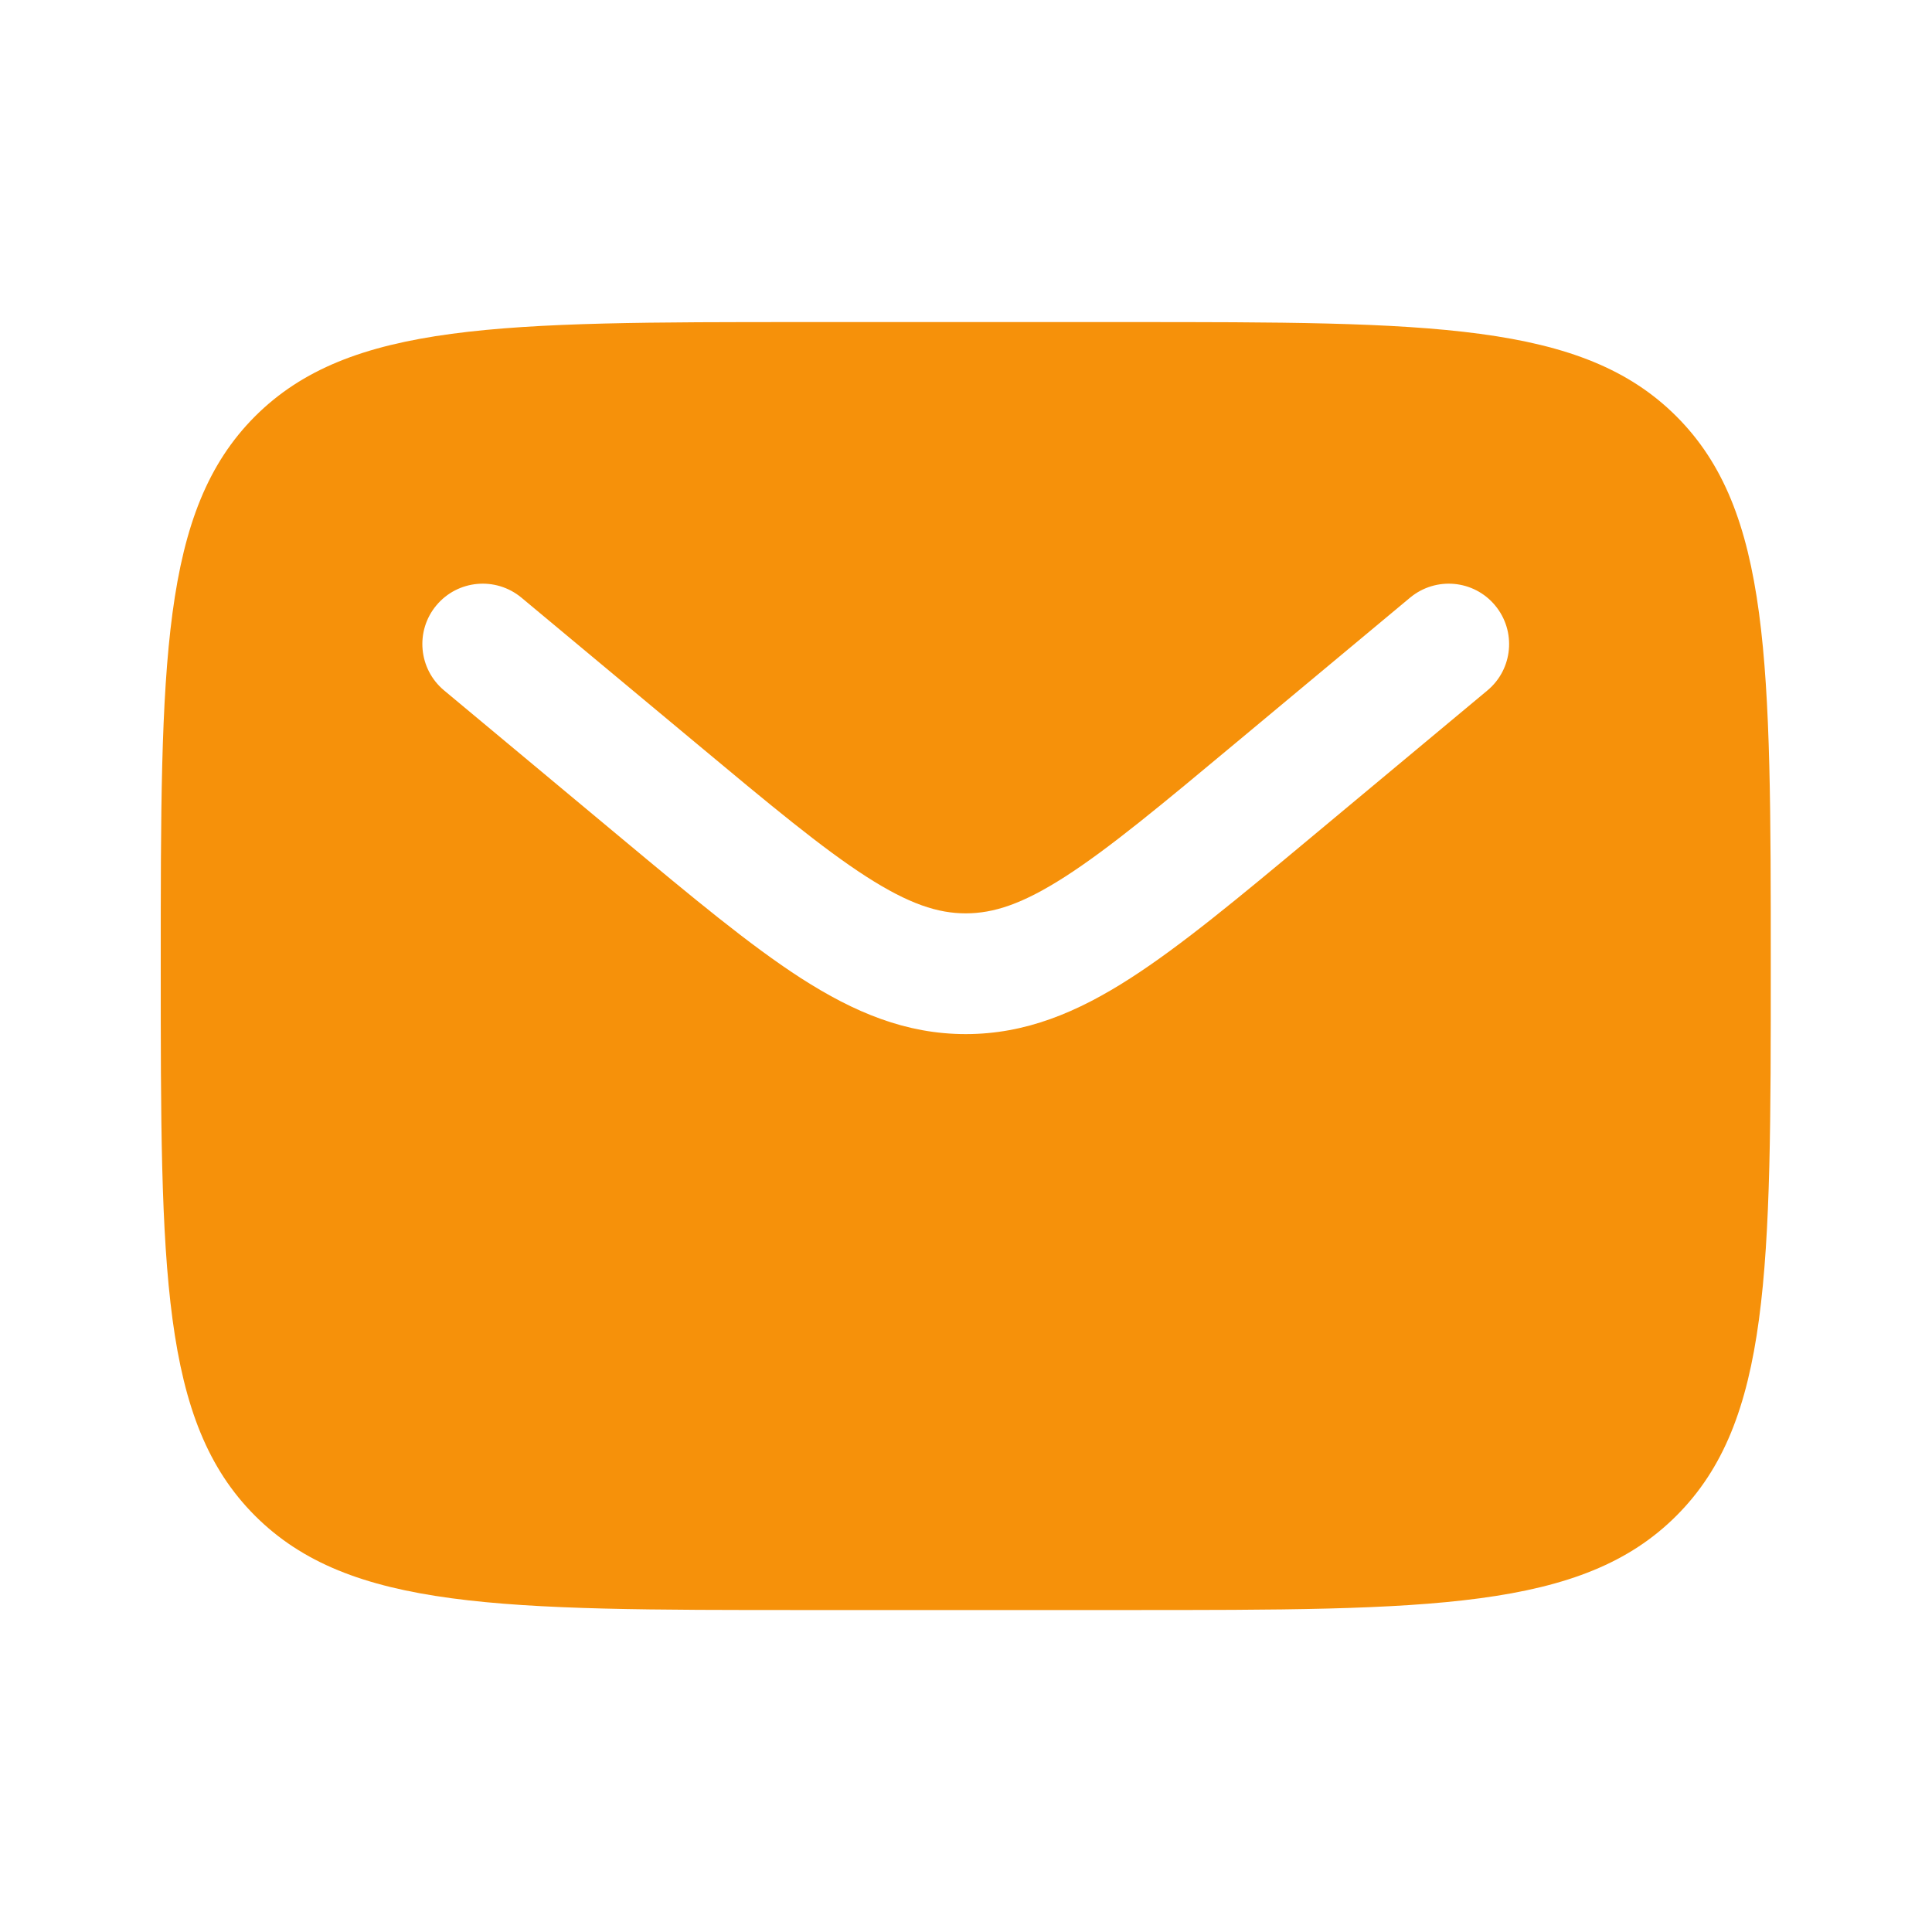 <svg width="20" height="20" viewBox="0 0 20 20" fill="none" xmlns="http://www.w3.org/2000/svg">
<path fill-rule="evenodd" clip-rule="evenodd" d="M2.64 4.31C1.664 5.287 1.664 6.858 1.664 10.001C1.664 13.143 1.664 14.715 2.64 15.691C3.617 16.667 5.188 16.667 8.331 16.667H11.664C14.807 16.667 16.378 16.667 17.354 15.691C18.331 14.715 18.331 13.143 18.331 10.001C18.331 6.858 18.331 5.287 17.354 4.31C16.378 3.334 14.807 3.334 11.664 3.334H8.331C5.188 3.334 3.617 3.334 2.64 4.31ZM15.477 6.267C15.698 6.532 15.663 6.926 15.398 7.147L13.567 8.673C12.829 9.288 12.23 9.787 11.701 10.127C11.151 10.481 10.615 10.705 9.997 10.705C9.38 10.705 8.844 10.481 8.293 10.127C7.765 9.787 7.166 9.288 6.428 8.673L4.597 7.147C4.332 6.926 4.296 6.532 4.517 6.267C4.738 6.002 5.132 5.966 5.398 6.187L7.197 7.686C7.974 8.334 8.514 8.783 8.97 9.076C9.411 9.359 9.71 9.455 9.997 9.455C10.285 9.455 10.584 9.359 11.025 9.076C11.481 8.783 12.021 8.334 12.798 7.686L14.597 6.187C14.863 5.966 15.257 6.002 15.477 6.267Z" fill="#F6910A"/>
</svg>
